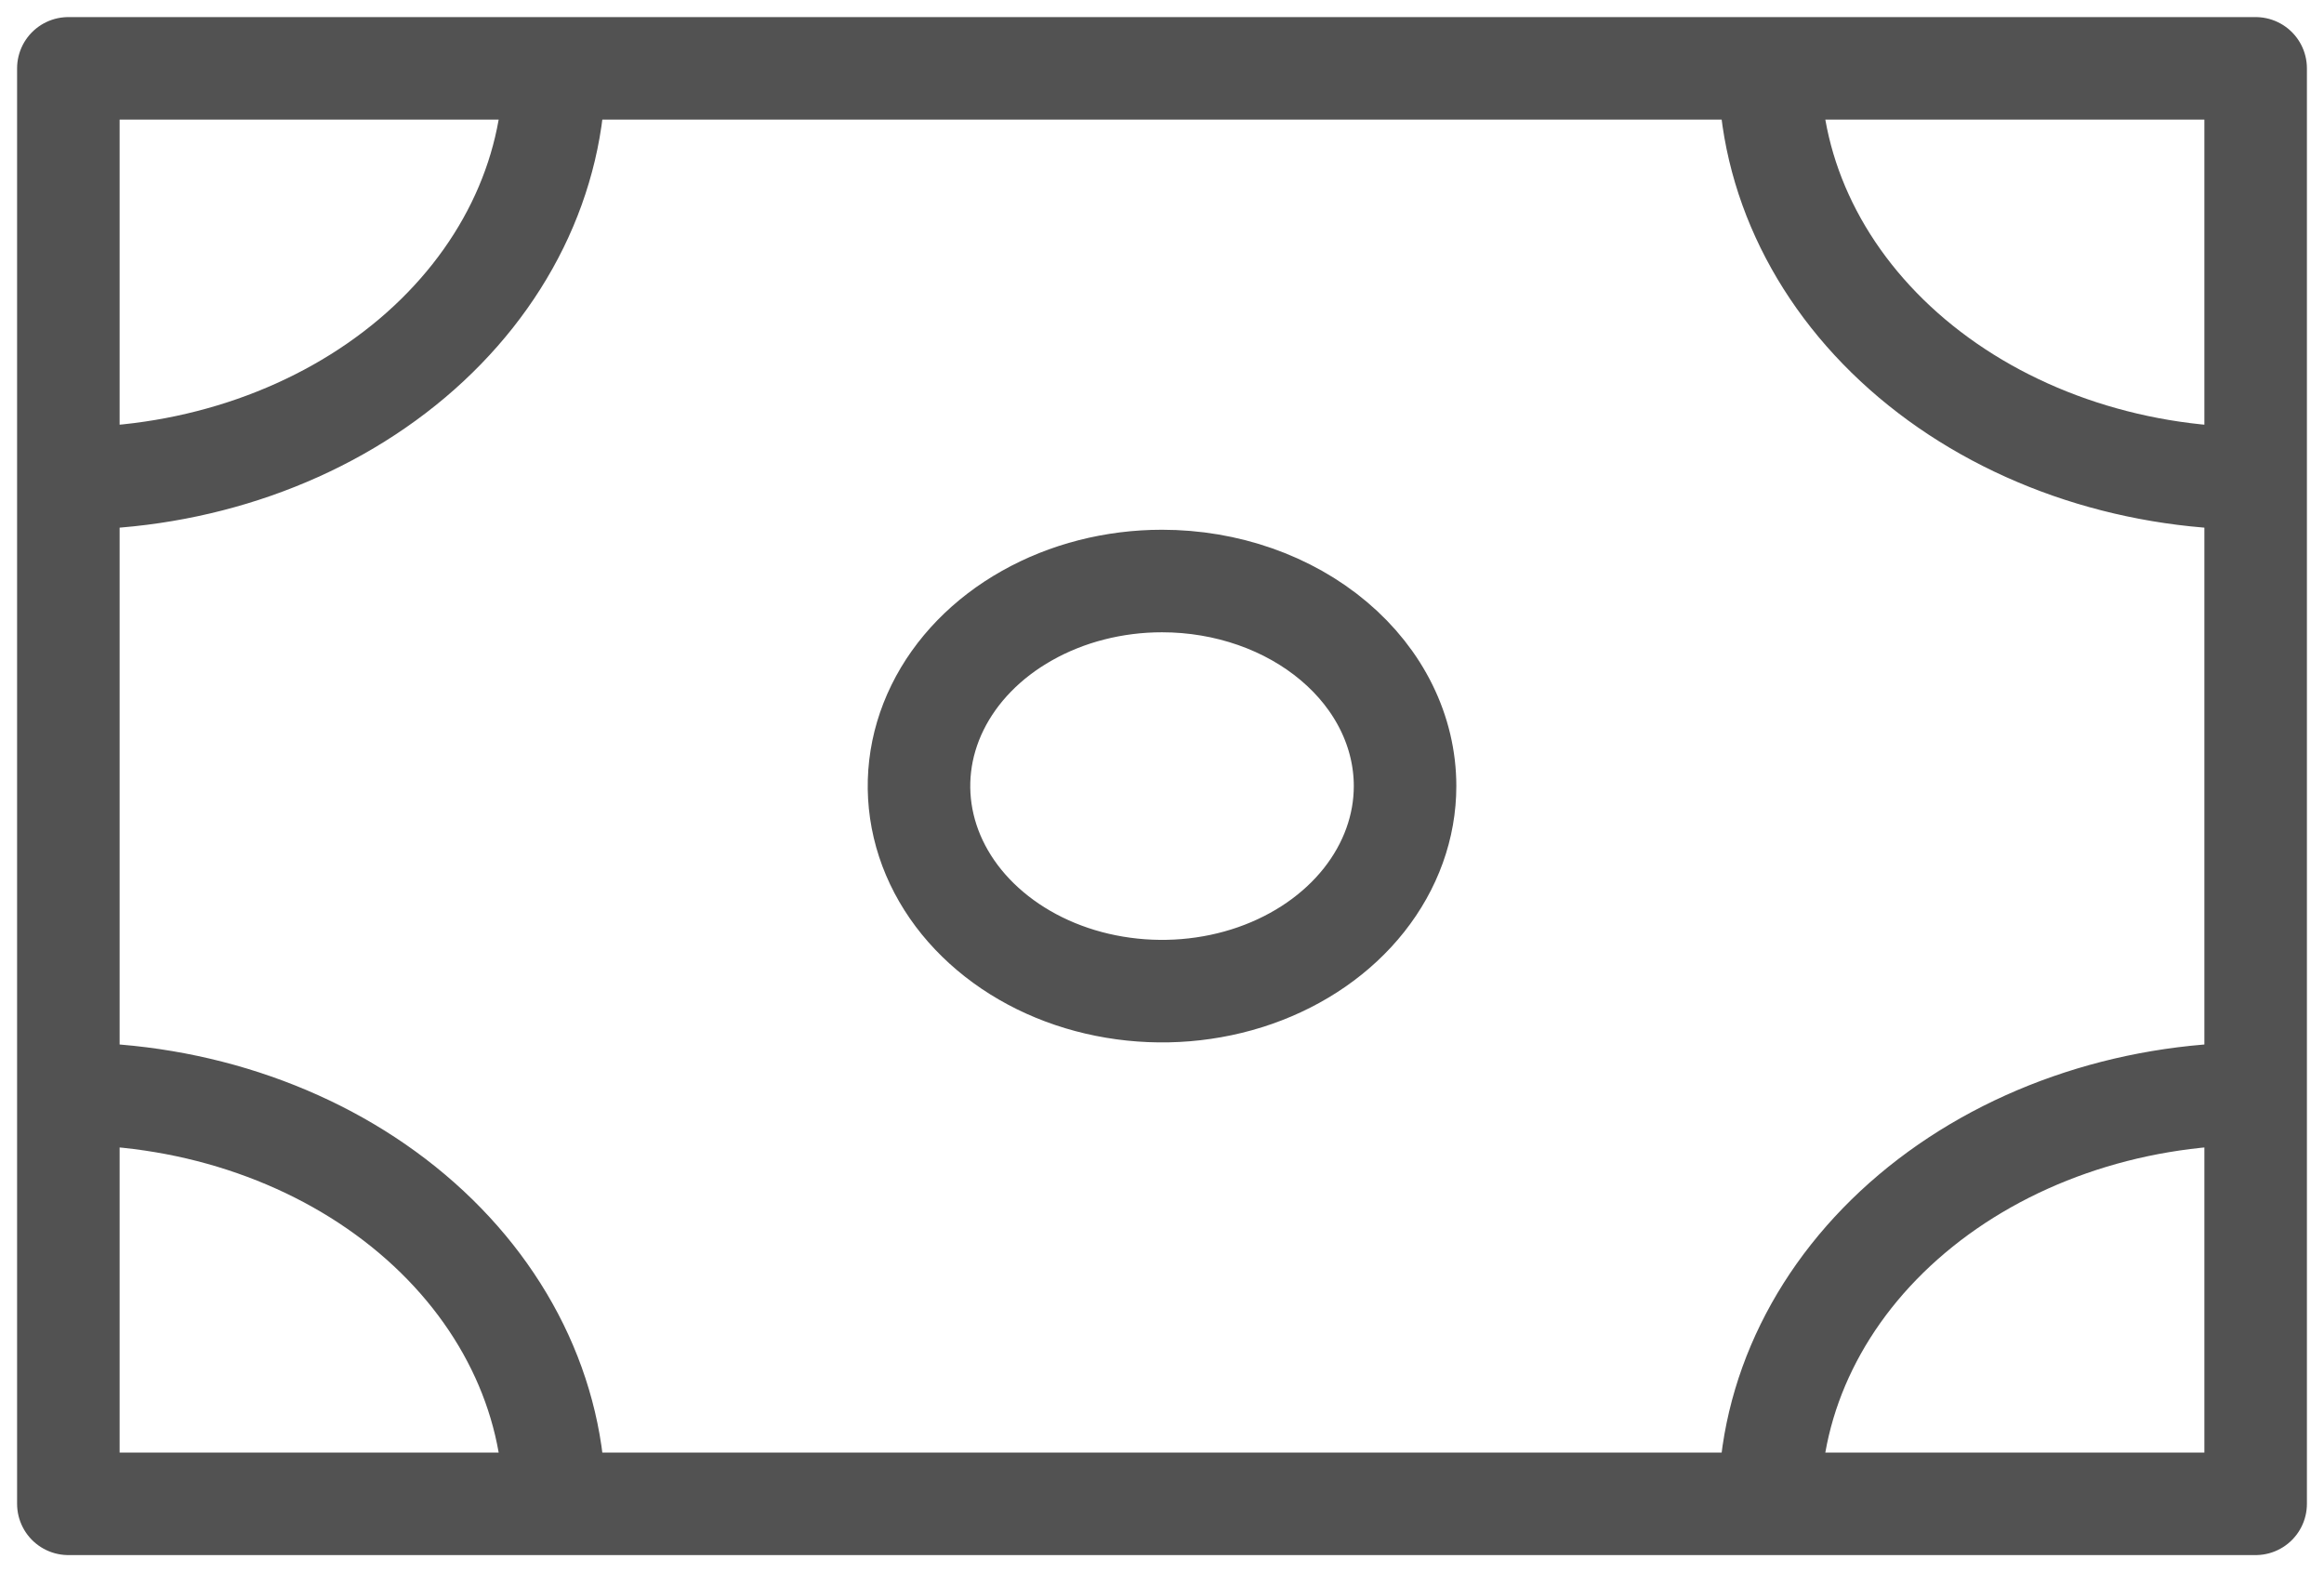 <svg width="34" height="23" viewBox="0 0 34 23" fill="none" xmlns="http://www.w3.org/2000/svg">
<path d="M33 22H1V1H33V22ZM33 1H25.889C25.889 2.591 26.638 4.117 27.972 5.243C29.305 6.368 31.114 7 33 7V1ZM1 7C2.886 7 4.695 6.368 6.028 5.243C7.362 4.117 8.111 2.591 8.111 1H1V7ZM33 16C31.114 16 29.305 16.632 27.972 17.757C26.638 18.883 25.889 20.409 25.889 22H33V16ZM1 22H8.111C8.111 20.409 7.362 18.883 6.028 17.757C4.695 16.632 2.886 16 1 16V16V22ZM17 8.5C16.297 8.5 15.609 8.676 15.025 9.006C14.44 9.335 13.984 9.804 13.715 10.352C13.446 10.9 13.376 11.503 13.513 12.085C13.65 12.667 13.989 13.202 14.486 13.621C14.983 14.041 15.617 14.327 16.306 14.442C16.996 14.558 17.711 14.499 18.361 14.272C19.01 14.045 19.566 13.66 19.956 13.167C20.347 12.673 20.556 12.093 20.556 11.5C20.556 10.704 20.181 9.941 19.514 9.379C18.847 8.816 17.943 8.5 17 8.5Z" stroke="#525252" stroke-width="1.5" stroke-linecap="round" stroke-linejoin="round"/>
</svg>
